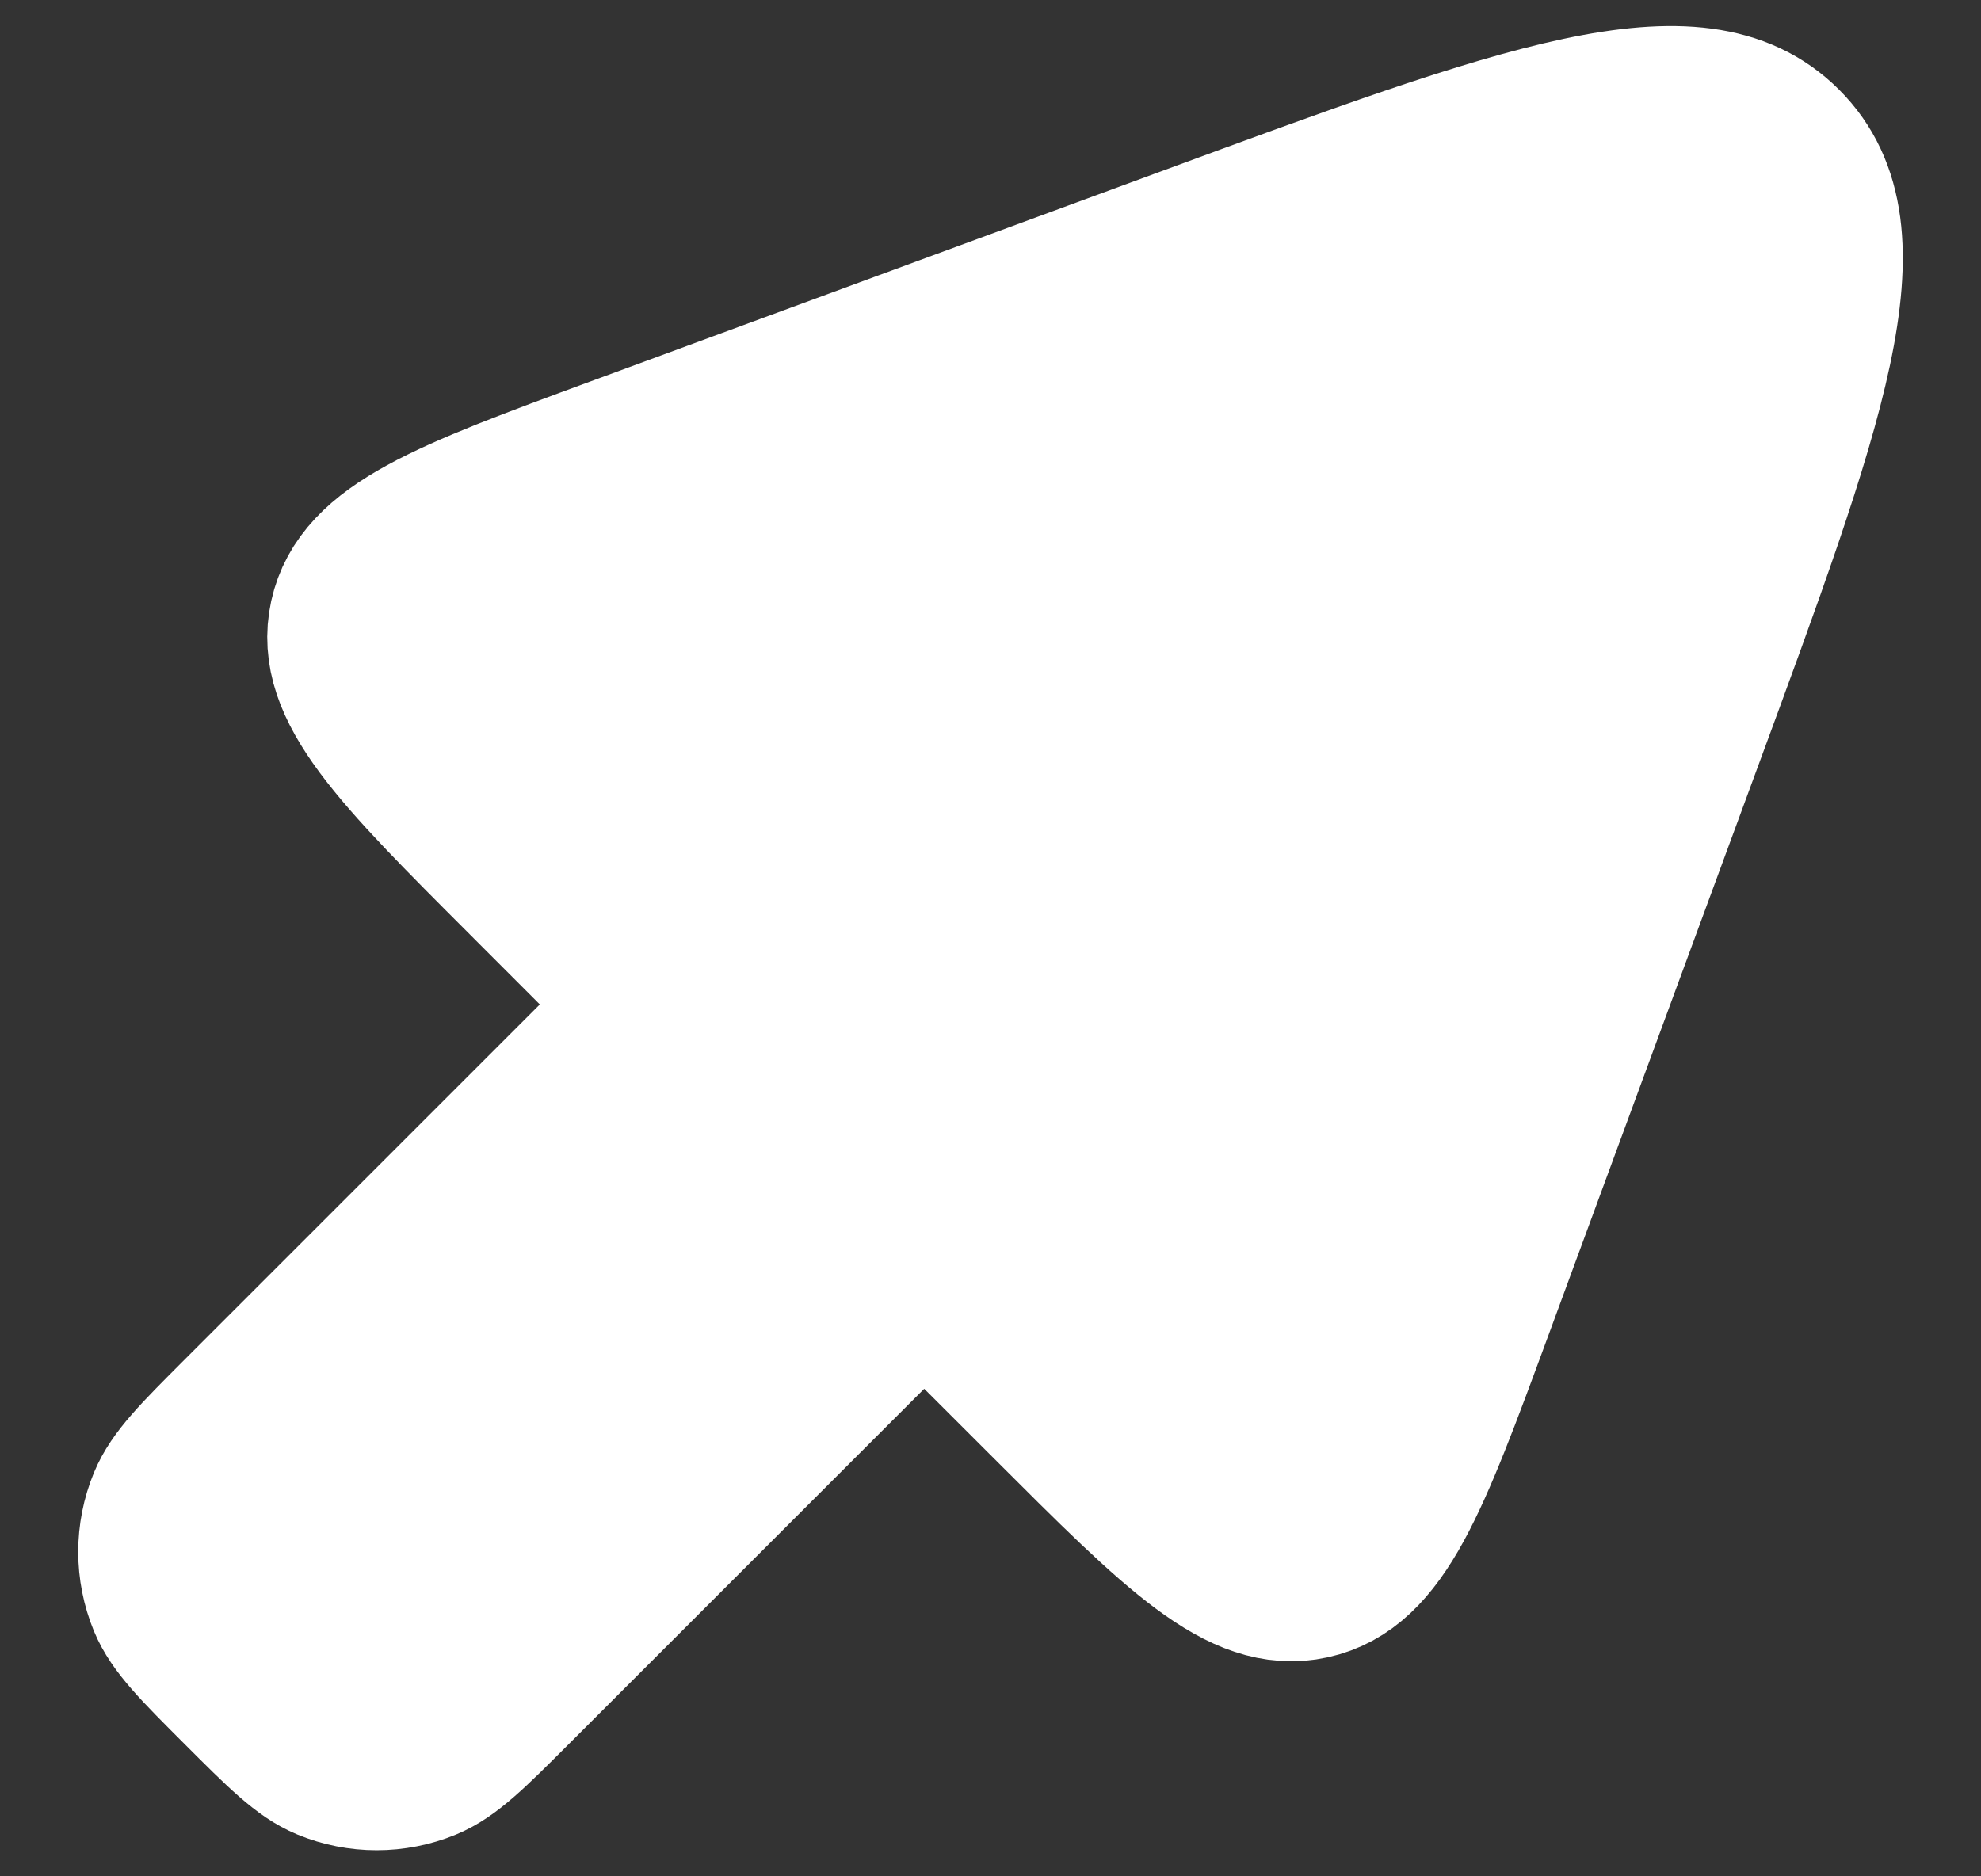 <svg width="19" height="18" viewBox="0 0 19 18" fill="none" xmlns="http://www.w3.org/2000/svg">
<rect x="0" y="0" width="19" height="18" fill="#333333" stroke="none"/>
<path d="M4.926 16.2L8.864 12.262L10.067 13.464C11.298 14.695 11.913 15.311 12.575 15.166C13.237 15.02 13.538 14.204 14.14 12.57L16.147 7.12C17.348 3.861 17.948 2.231 17.109 1.391C16.269 0.551 14.639 1.152 11.38 2.353L5.93 4.36C4.296 4.962 3.48 5.263 3.334 5.925C3.189 6.587 3.805 7.202 5.036 8.433L6.238 9.636L2.3 13.574C1.892 13.982 1.688 14.186 1.594 14.414C1.469 14.717 1.469 15.057 1.594 15.361C1.688 15.588 1.892 15.792 2.3 16.2C2.708 16.608 2.912 16.812 3.139 16.906C3.442 17.031 3.783 17.031 4.087 16.906C4.314 16.812 4.518 16.608 4.926 16.2Z" fill="white" stroke="white" stroke-width="1.5" stroke-linecap="round" stroke-linejoin="round"/>
</svg>
